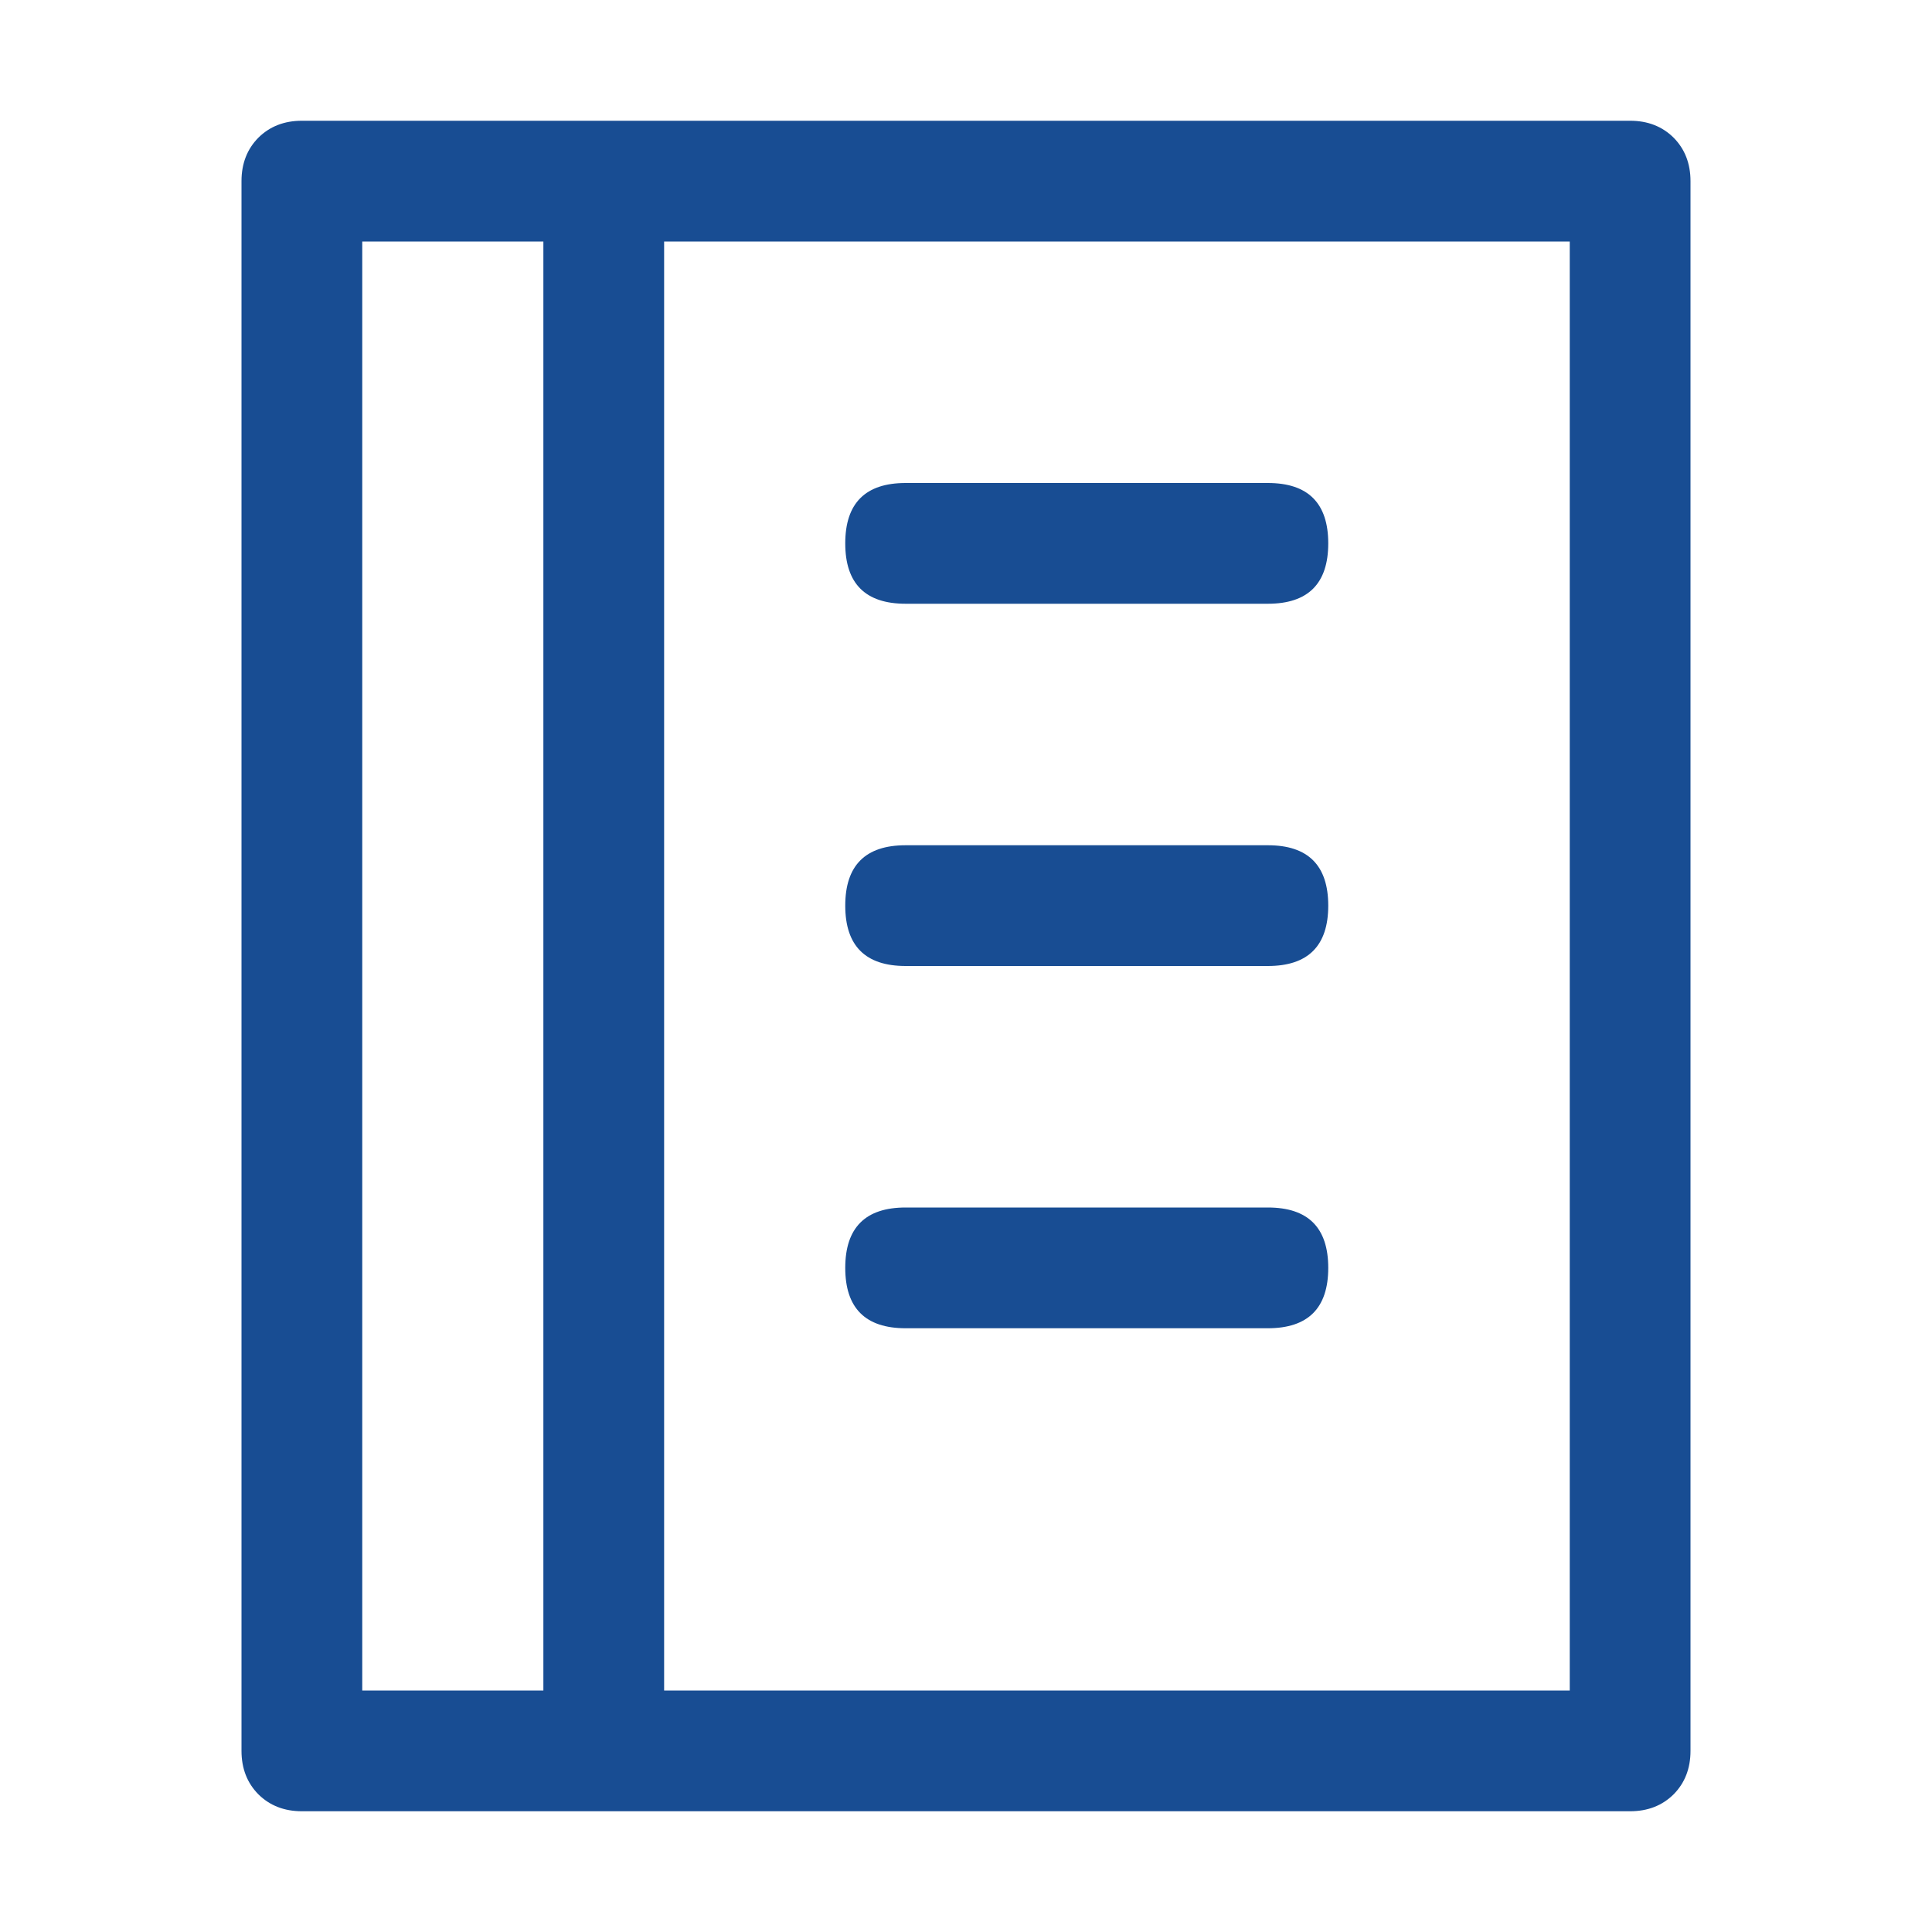 <svg width="16" height="16" viewBox="0 0 16 16" fill="none" xmlns="http://www.w3.org/2000/svg">
<g id="Memo">
<path id="Vector" d="M7.5 5H10.5C10.833 5 11 4.833 11 4.5C11 4.167 10.833 4 10.5 4H7.5C7.167 4 7 4.167 7 4.5C7 4.833 7.167 5 7.5 5Z" fill="#184D93"/>
<path id="Vector_2" d="M13.86 1.14C13.766 1.047 13.646 1 13.5 1H2.5C2.354 1 2.234 1.047 2.14 1.14C2.047 1.234 2 1.354 2 1.5V14.5C2 14.646 2.047 14.766 2.14 14.86C2.234 14.953 2.354 15 2.5 15H13.5C13.646 15 13.766 14.953 13.86 14.86C13.953 14.766 14 14.646 14 14.5V1.5C14 1.354 13.953 1.234 13.86 1.14ZM3 14V2H4.5V14H3ZM13 14H5.5V2H13V14Z" fill="#184D93"/>
<path id="Vector_3" d="M7.5 8H10.5C10.833 8 11 7.833 11 7.5C11 7.167 10.833 7 10.5 7H7.5C7.167 7 7 7.167 7 7.5C7 7.833 7.167 8 7.5 8ZM7.5 11H10.5C10.833 11 11 10.833 11 10.5C11 10.167 10.833 10 10.5 10H7.5C7.167 10 7 10.167 7 10.5C7 10.833 7.167 11 7.5 11Z" fill="#184D93"/>
</g>
</svg>
